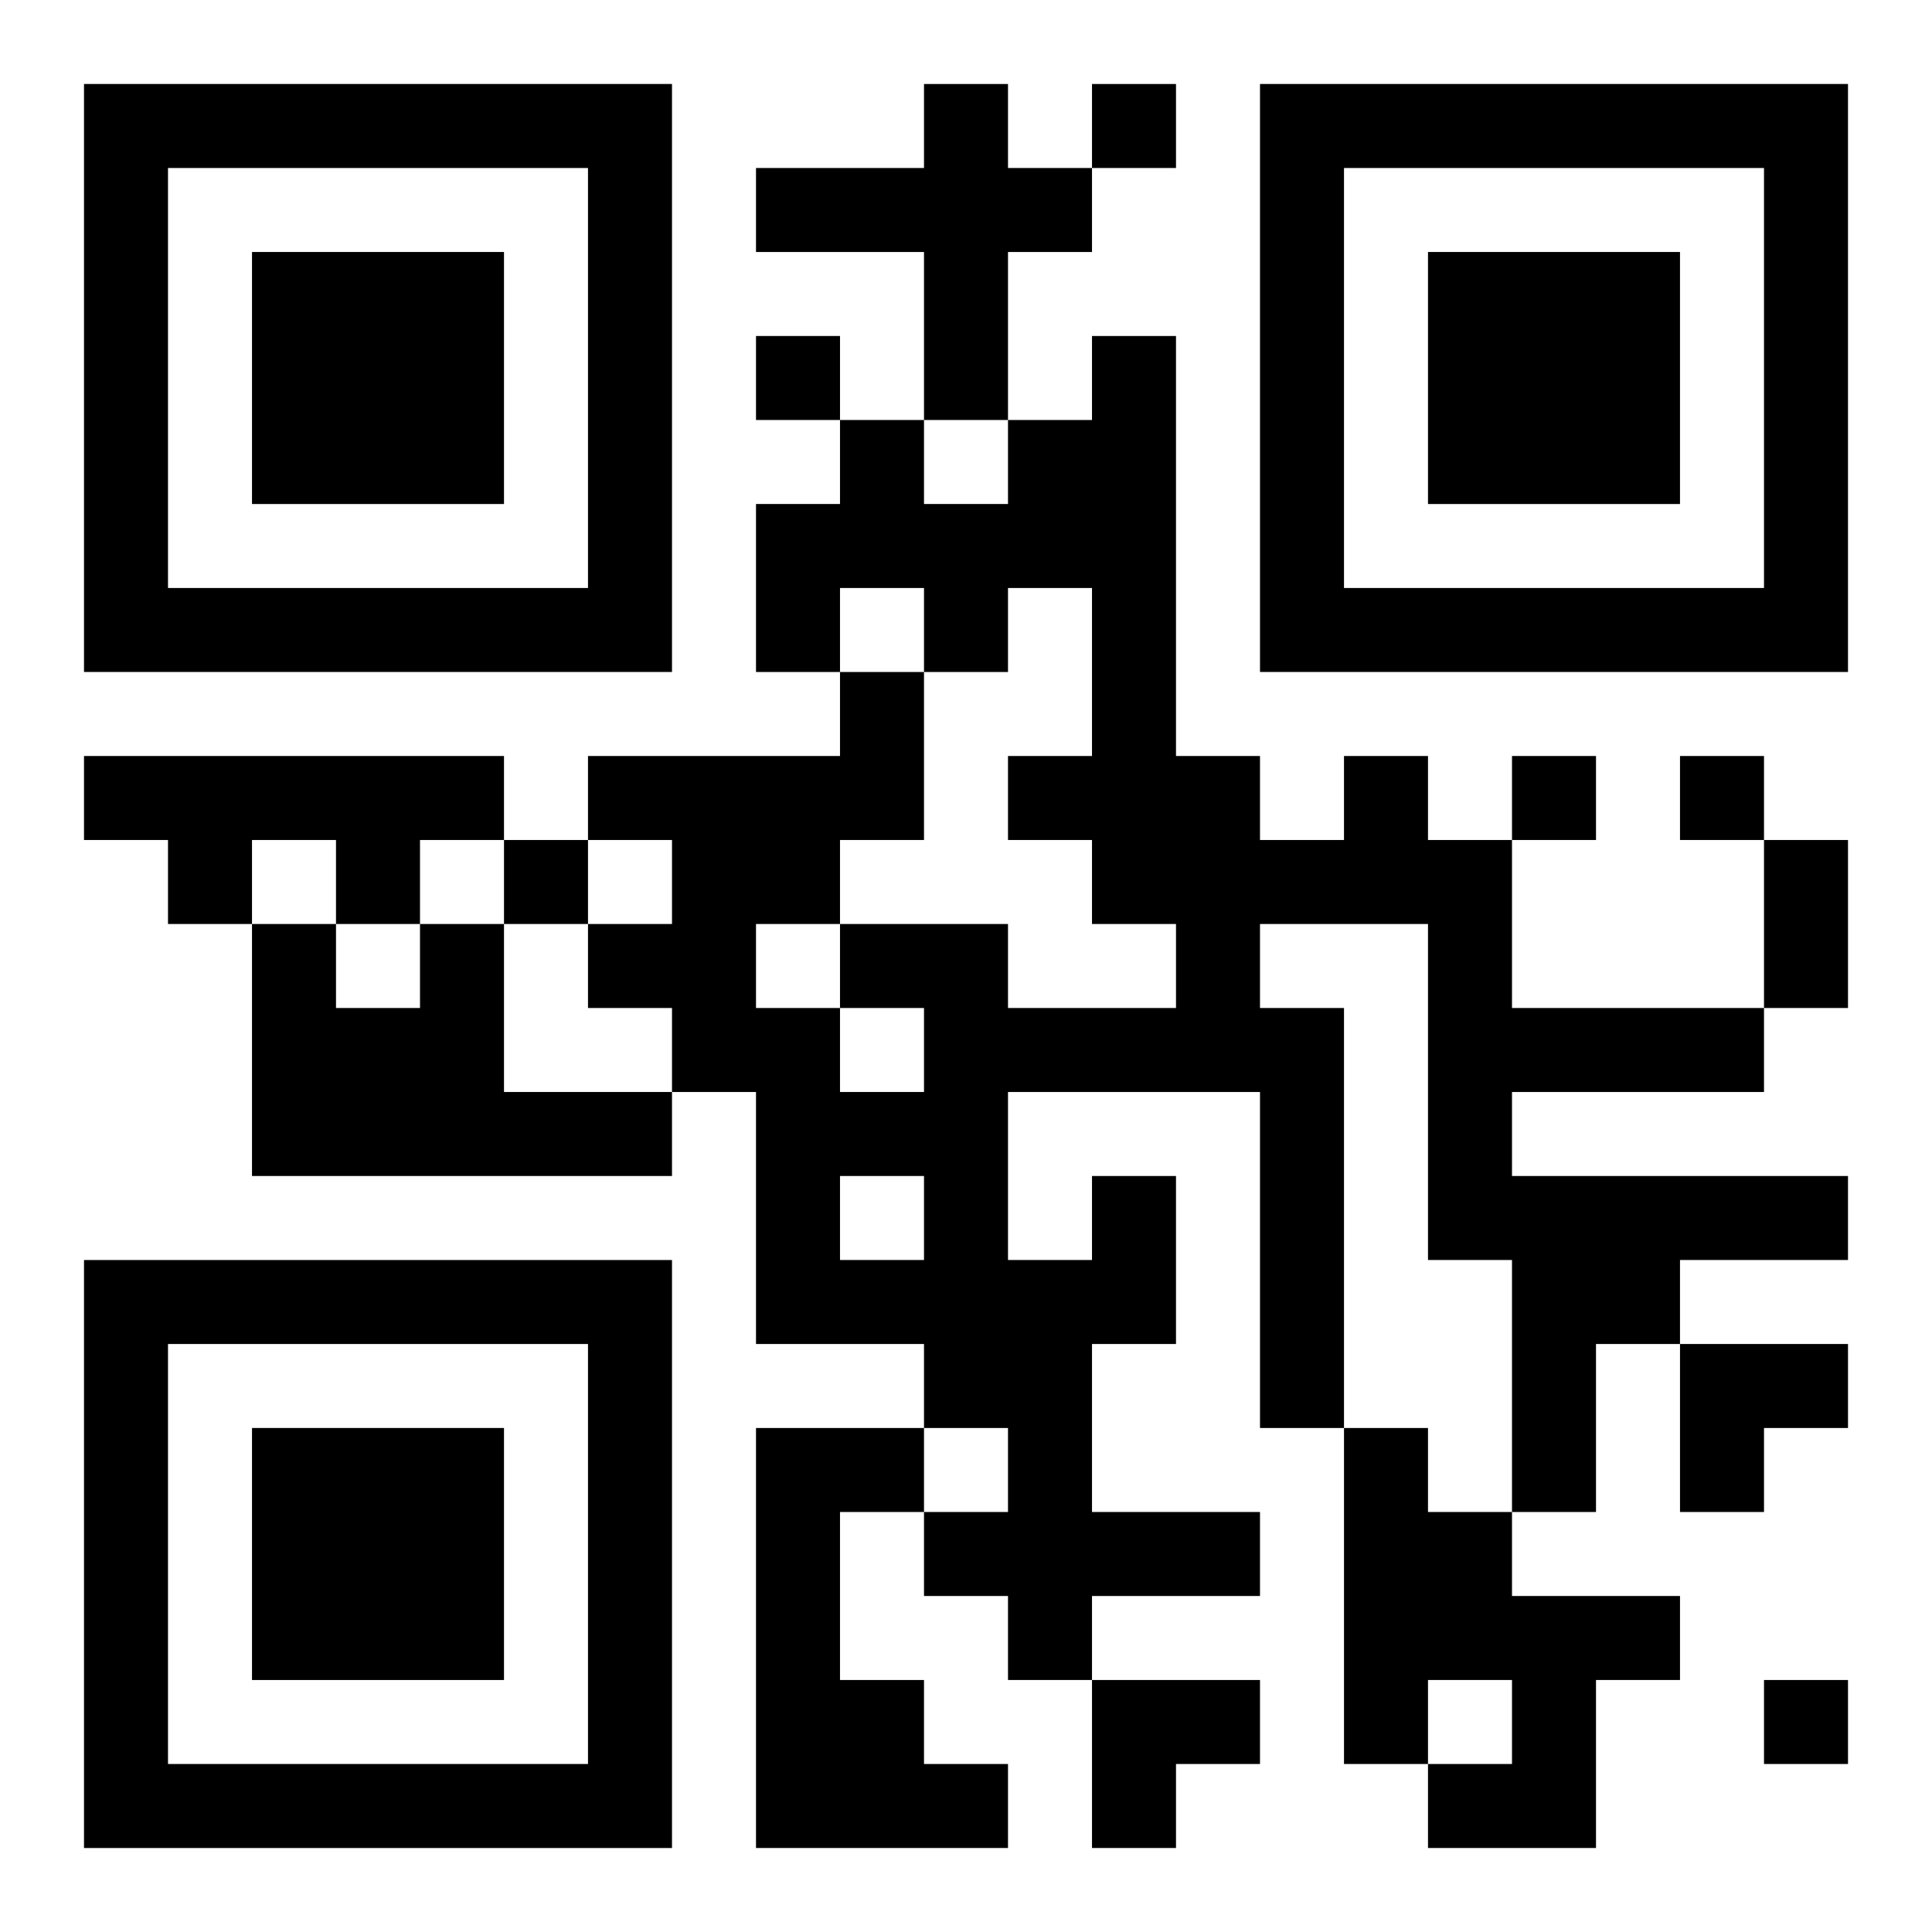 <?xml version="1.0" encoding="UTF-8"?>
<svg width="250" height="250" baseProfile="full" version="1.1" viewBox="-1 -1 23 23" xmlns="http://www.w3.org/2000/svg" xmlns:xlink="http://www.w3.org/1999/xlink"><symbol id="a"><path d="m0 7v7h7v-7h-7zm1 1h5v5h-5v-5zm1 1v3h3v-3h-3z"/></symbol><use y="-7" xlink:href="#a"/><use y="7" xlink:href="#a"/><use x="14" y="-7" xlink:href="#a"/><path d="m10 0h1v1h1v1h-1v2h-1v-2h-2v-1h2v-1m-10 8h5v1h-1v1h-1v-1h-1v1h-1v-1h-1v-1m4 2h1v2h2v1h-5v-3h1v1h1v-1m8 3h1v2h-1v2h2v1h-2v1h-1v-1h-1v-1h1v-1h-1v-1h-2v-3h-1v-1h-1v-1h1v-1h-1v-1h3v-1h1v2h-1v1h2v1h2v-1h-1v-1h-1v-1h1v-2h-1v1h-1v-1h-1v1h-1v-2h1v-1h1v1h1v-1h1v-1h1v5h1v1h1v-1h1v1h1v2h3v1h-3v1h4v1h-2v1h-1v2h-1v-3h-1v-4h-2v1h1v5h-1v-4h-3v2h1v-1m-3-2v1h1v-1h-1m-1-1v1h1v-1h-1m1 3v1h1v-1h-1m-1 3h2v1h-1v2h1v1h1v1h-3v-5m7 0h1v1h1v1h2v1h-1v2h-2v-1h1v-1h-1v1h-1v-4m-3-16v1h1v-1h-1m-4 3v1h1v-1h-1m9 5v1h1v-1h-1m2 0v1h1v-1h-1m-14 1v1h1v-1h-1m15 10v1h1v-1h-1m0-10h1v2h-1v-2m-1 6h2v1h-1v1h-1zm-7 4h2v1h-1v1h-1z"/></svg>
